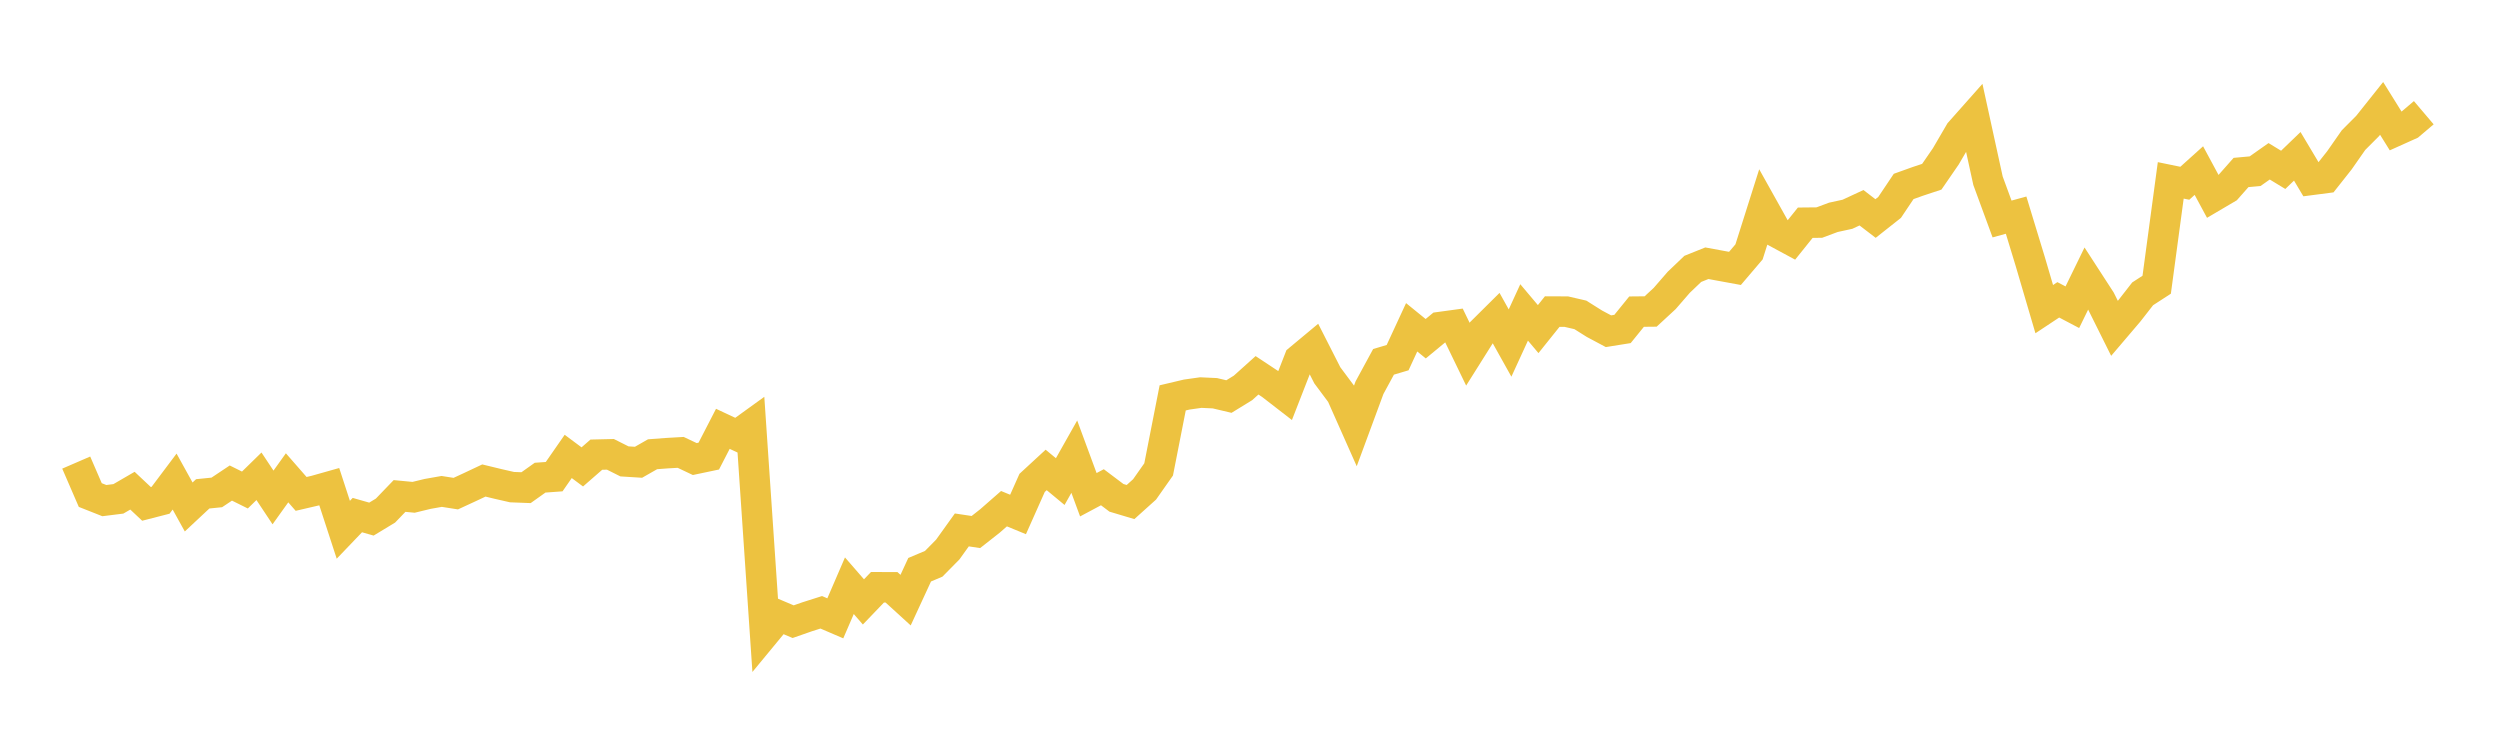 <svg width="164" height="48" xmlns="http://www.w3.org/2000/svg" xmlns:xlink="http://www.w3.org/1999/xlink"><path fill="none" stroke="rgb(237,194,64)" stroke-width="2" d="M5,30.345L5.922,32.475L6.844,32.84L7.766,32.725L8.689,32.189L9.611,33.055L10.533,32.818L11.455,31.591L12.377,33.258L13.299,32.396L14.222,32.303L15.144,31.688L16.066,32.145L16.988,31.244L17.91,32.633L18.832,31.345L19.754,32.4L20.677,32.185L21.599,31.925L22.521,34.753L23.443,33.79L24.365,34.053L25.287,33.495L26.21,32.536L27.132,32.624L28.054,32.4L28.976,32.237L29.898,32.382L30.82,31.956L31.743,31.521L32.665,31.745L33.587,31.956L34.509,31.991L35.431,31.335L36.353,31.269L37.275,29.941L38.198,30.629L39.12,29.826L40.042,29.804L40.964,30.267L41.886,30.325L42.808,29.799L43.731,29.729L44.653,29.676L45.575,30.113L46.497,29.919L47.419,28.131L48.341,28.563L49.263,27.897L50.186,41.508L51.108,40.391L52.03,40.782L52.952,40.46L53.874,40.167L54.796,40.563L55.719,38.424L56.641,39.485L57.563,38.524L58.485,38.528L59.407,39.369L60.329,37.374L61.251,36.985L62.174,36.049L63.096,34.763L64.018,34.901L64.94,34.176L65.862,33.37L66.784,33.749L67.707,31.678L68.629,30.828L69.551,31.592L70.473,29.957L71.395,32.455L72.317,31.963L73.24,32.658L74.162,32.934L75.084,32.105L76.006,30.794L76.928,26.101L77.85,25.883L78.772,25.753L79.695,25.796L80.617,26.014L81.539,25.448L82.461,24.62L83.383,25.23L84.305,25.944L85.228,23.575L86.15,22.808L87.072,24.62L87.994,25.857L88.916,27.931L89.838,25.435L90.76,23.736L91.683,23.462L92.605,21.471L93.527,22.22L94.449,21.458L95.371,21.332L96.293,23.235L97.216,21.767L98.138,20.852L99.06,22.503L99.982,20.495L100.904,21.589L101.826,20.439L102.749,20.443L103.671,20.656L104.593,21.236L105.515,21.728L106.437,21.58L107.359,20.443L108.281,20.434L109.204,19.581L110.126,18.518L111.048,17.638L111.97,17.268L112.892,17.438L113.814,17.607L114.737,16.523L115.659,13.611L116.581,15.261L117.503,15.758L118.425,14.61L119.347,14.601L120.269,14.257L121.192,14.056L122.114,13.628L123.036,14.335L123.958,13.606L124.88,12.231L125.802,11.9L126.725,11.594L127.647,10.254L128.569,8.674L129.491,7.635L130.413,11.856L131.335,14.366L132.257,14.113L133.18,17.142L134.102,20.28L135.024,19.669L135.946,20.154L136.868,18.264L137.79,19.687L138.713,21.542L139.635,20.459L140.557,19.276L141.479,18.678L142.401,11.832L143.323,12.022L144.246,11.191L145.168,12.901L146.09,12.358L147.012,11.315L147.934,11.231L148.856,10.581L149.778,11.142L150.701,10.254L151.623,11.801L152.545,11.681L153.467,10.515L154.389,9.193L155.311,8.269L156.234,7.111L157.156,8.592L158.078,8.177L159,7.394"></path></svg>